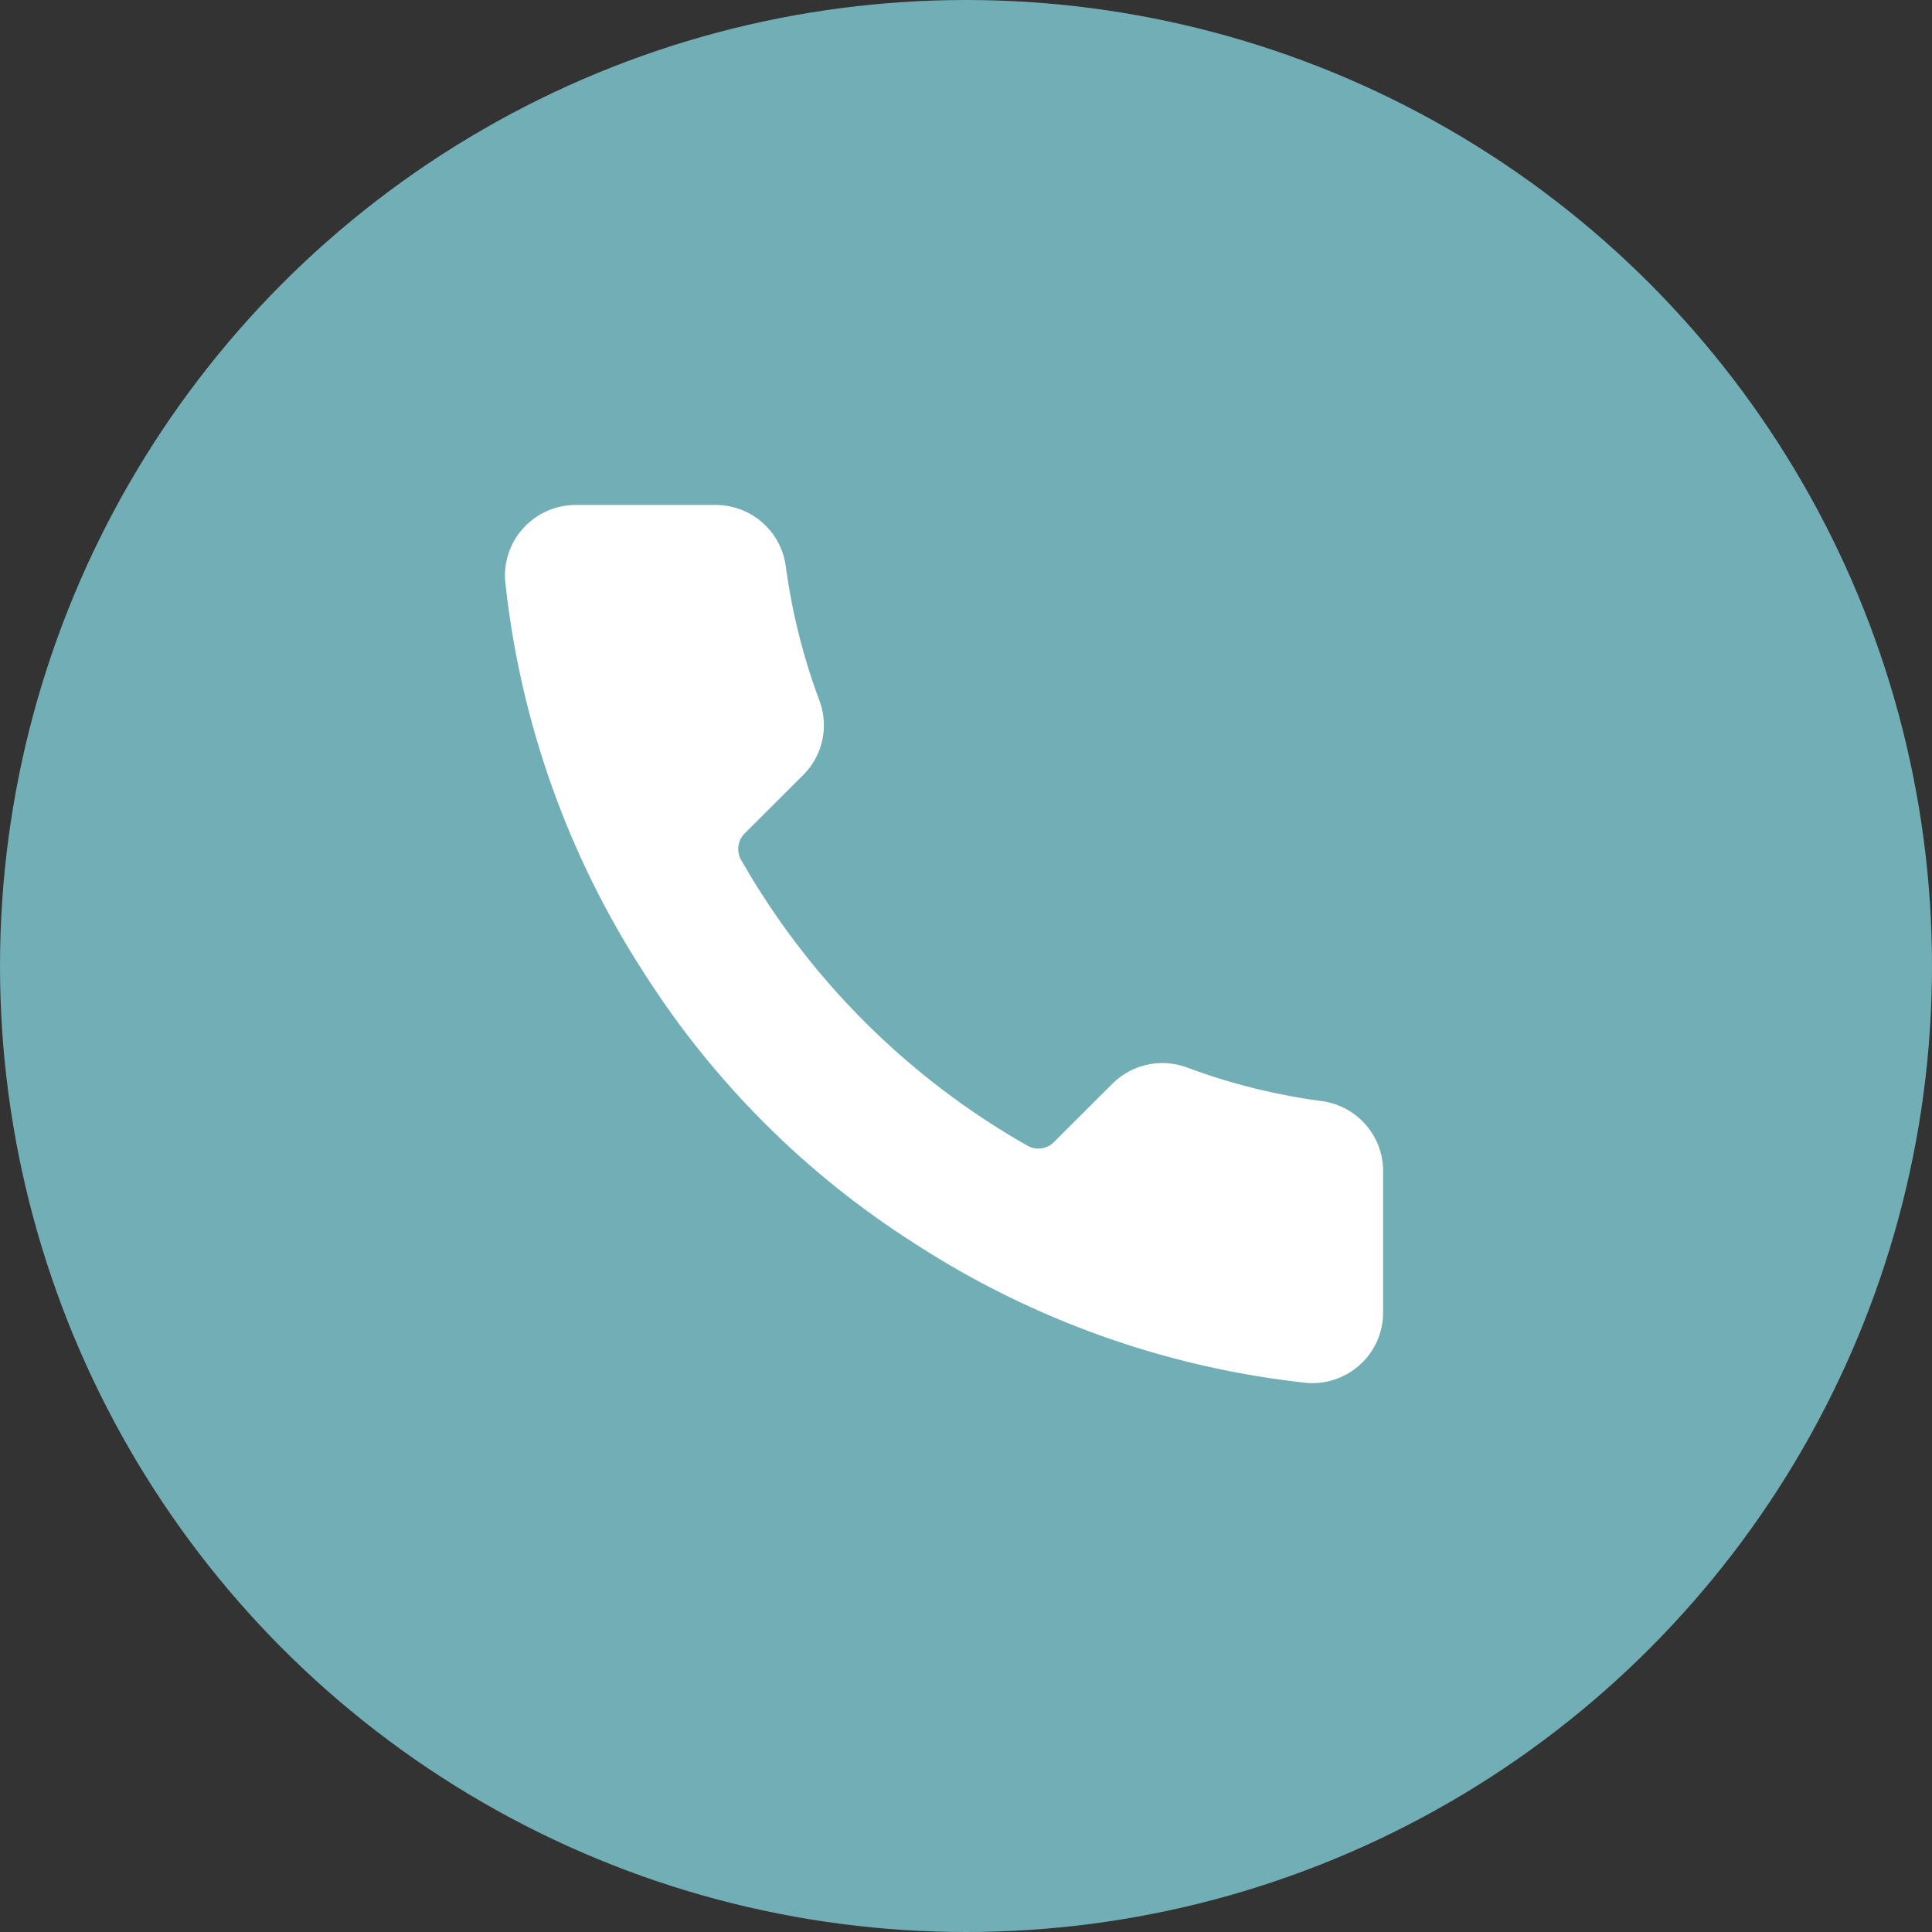 <svg width="44" height="44" viewBox="0 0 44 44" fill="none" xmlns="http://www.w3.org/2000/svg">
<rect x="0" y="0" width="44" height="44" fill="#333333" stroke="none"/>
<circle cx="22" cy="22" r="21.5" fill="#72AEB6" stroke="#72AEB6"/>
<path d="M31.999 26.723V29.884C32.001 30.177 31.94 30.468 31.823 30.737C31.705 31.006 31.532 31.247 31.315 31.445C31.099 31.644 30.843 31.795 30.564 31.889C30.286 31.983 29.99 32.018 29.698 31.991C26.448 31.639 23.328 30.531 20.585 28.756C18.034 27.138 15.871 24.98 14.25 22.434C12.466 19.684 11.355 16.555 11.009 13.297C10.982 13.006 11.017 12.712 11.111 12.435C11.204 12.158 11.354 11.903 11.552 11.687C11.75 11.471 11.99 11.298 12.258 11.18C12.527 11.062 12.817 11 13.11 11H16.277C16.79 10.995 17.287 11.176 17.675 11.51C18.064 11.843 18.317 12.306 18.389 12.813C18.523 13.824 18.771 14.818 19.128 15.774C19.27 16.151 19.301 16.561 19.217 16.955C19.133 17.349 18.937 17.711 18.653 17.997L17.312 19.335C18.815 21.974 21.004 24.158 23.647 25.658L24.988 24.32C25.275 24.037 25.638 23.841 26.033 23.757C26.428 23.673 26.838 23.704 27.216 23.846C28.174 24.203 29.169 24.45 30.183 24.583C30.696 24.656 31.165 24.913 31.499 25.308C31.834 25.702 32.012 26.206 31.999 26.723Z" fill="white" stroke="#72AEB6" stroke-linecap="round" stroke-linejoin="round"/>
</svg>
